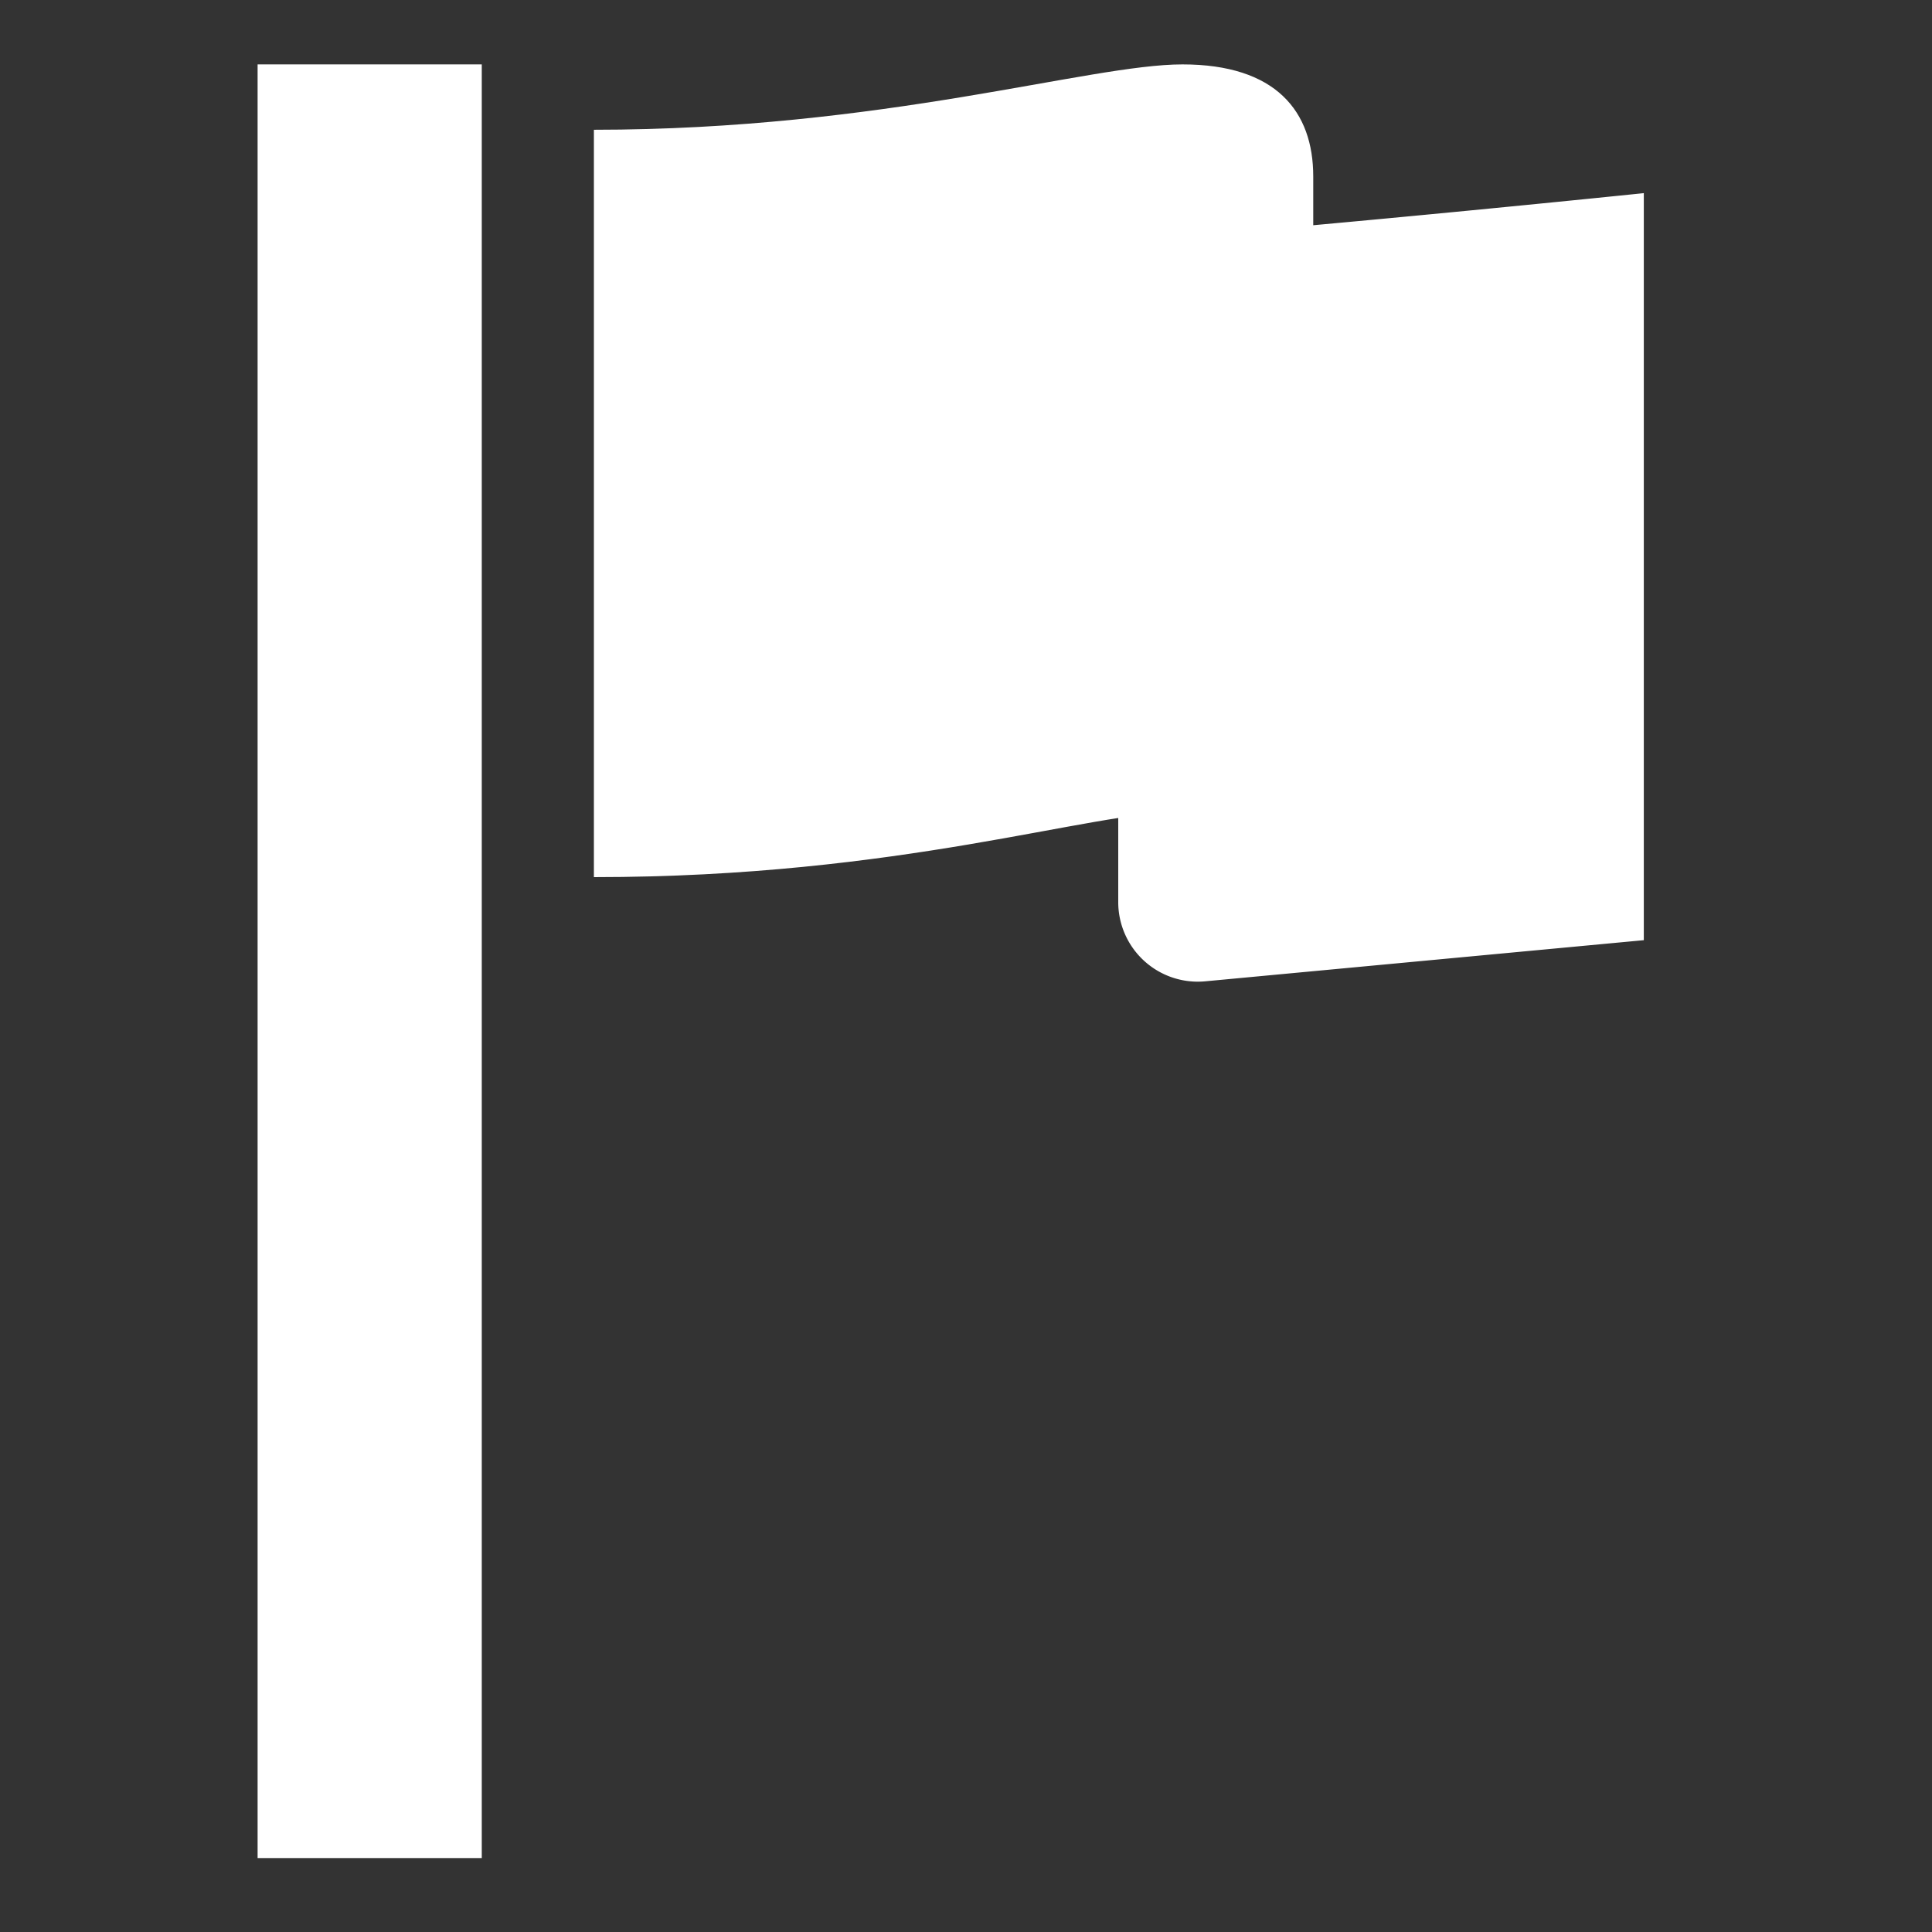 <svg xmlns="http://www.w3.org/2000/svg" width="30" height="30" viewBox="0 0 30 30">
  <rect x="0" y="0" width="30" height="30" fill="#333333" stroke="none"/>
  <g id="グループ_56" data-name="グループ 56" transform="translate(-361 -5993)">
    <rect id="長方形_43" data-name="長方形 43" width="30" height="30" transform="translate(361 5993)" fill="none"/>
    <g id="風になびく旗の無料アイコン" transform="translate(306.844 5994)">
      <rect id="長方形_42" data-name="長方形 42" width="3.481" height="27.852" transform="translate(58.156)" fill="#fff"/>
      <path id="パス_25" data-name="パス 25" d="M303.828,37.421V47.672a1.235,1.235,0,0,0,1.349,1.228l6.812-.639v-11.6S307.56,37.121,303.828,37.421Z" transform="translate(-232.308 -34.662)" fill="#fff"/>
      <path id="パス_26" data-name="パス 26" d="M165.326,1.741c0-1.015-.581-1.741-2.031-1.741s-4.643,1.015-9.139,1.015V12.62c4.787,0,7.689-1.016,9.139-1.016s1.886.435,2.031.87Z" transform="translate(-90.778)" fill="#fff"/>
    </g>
  </g>
</svg>
